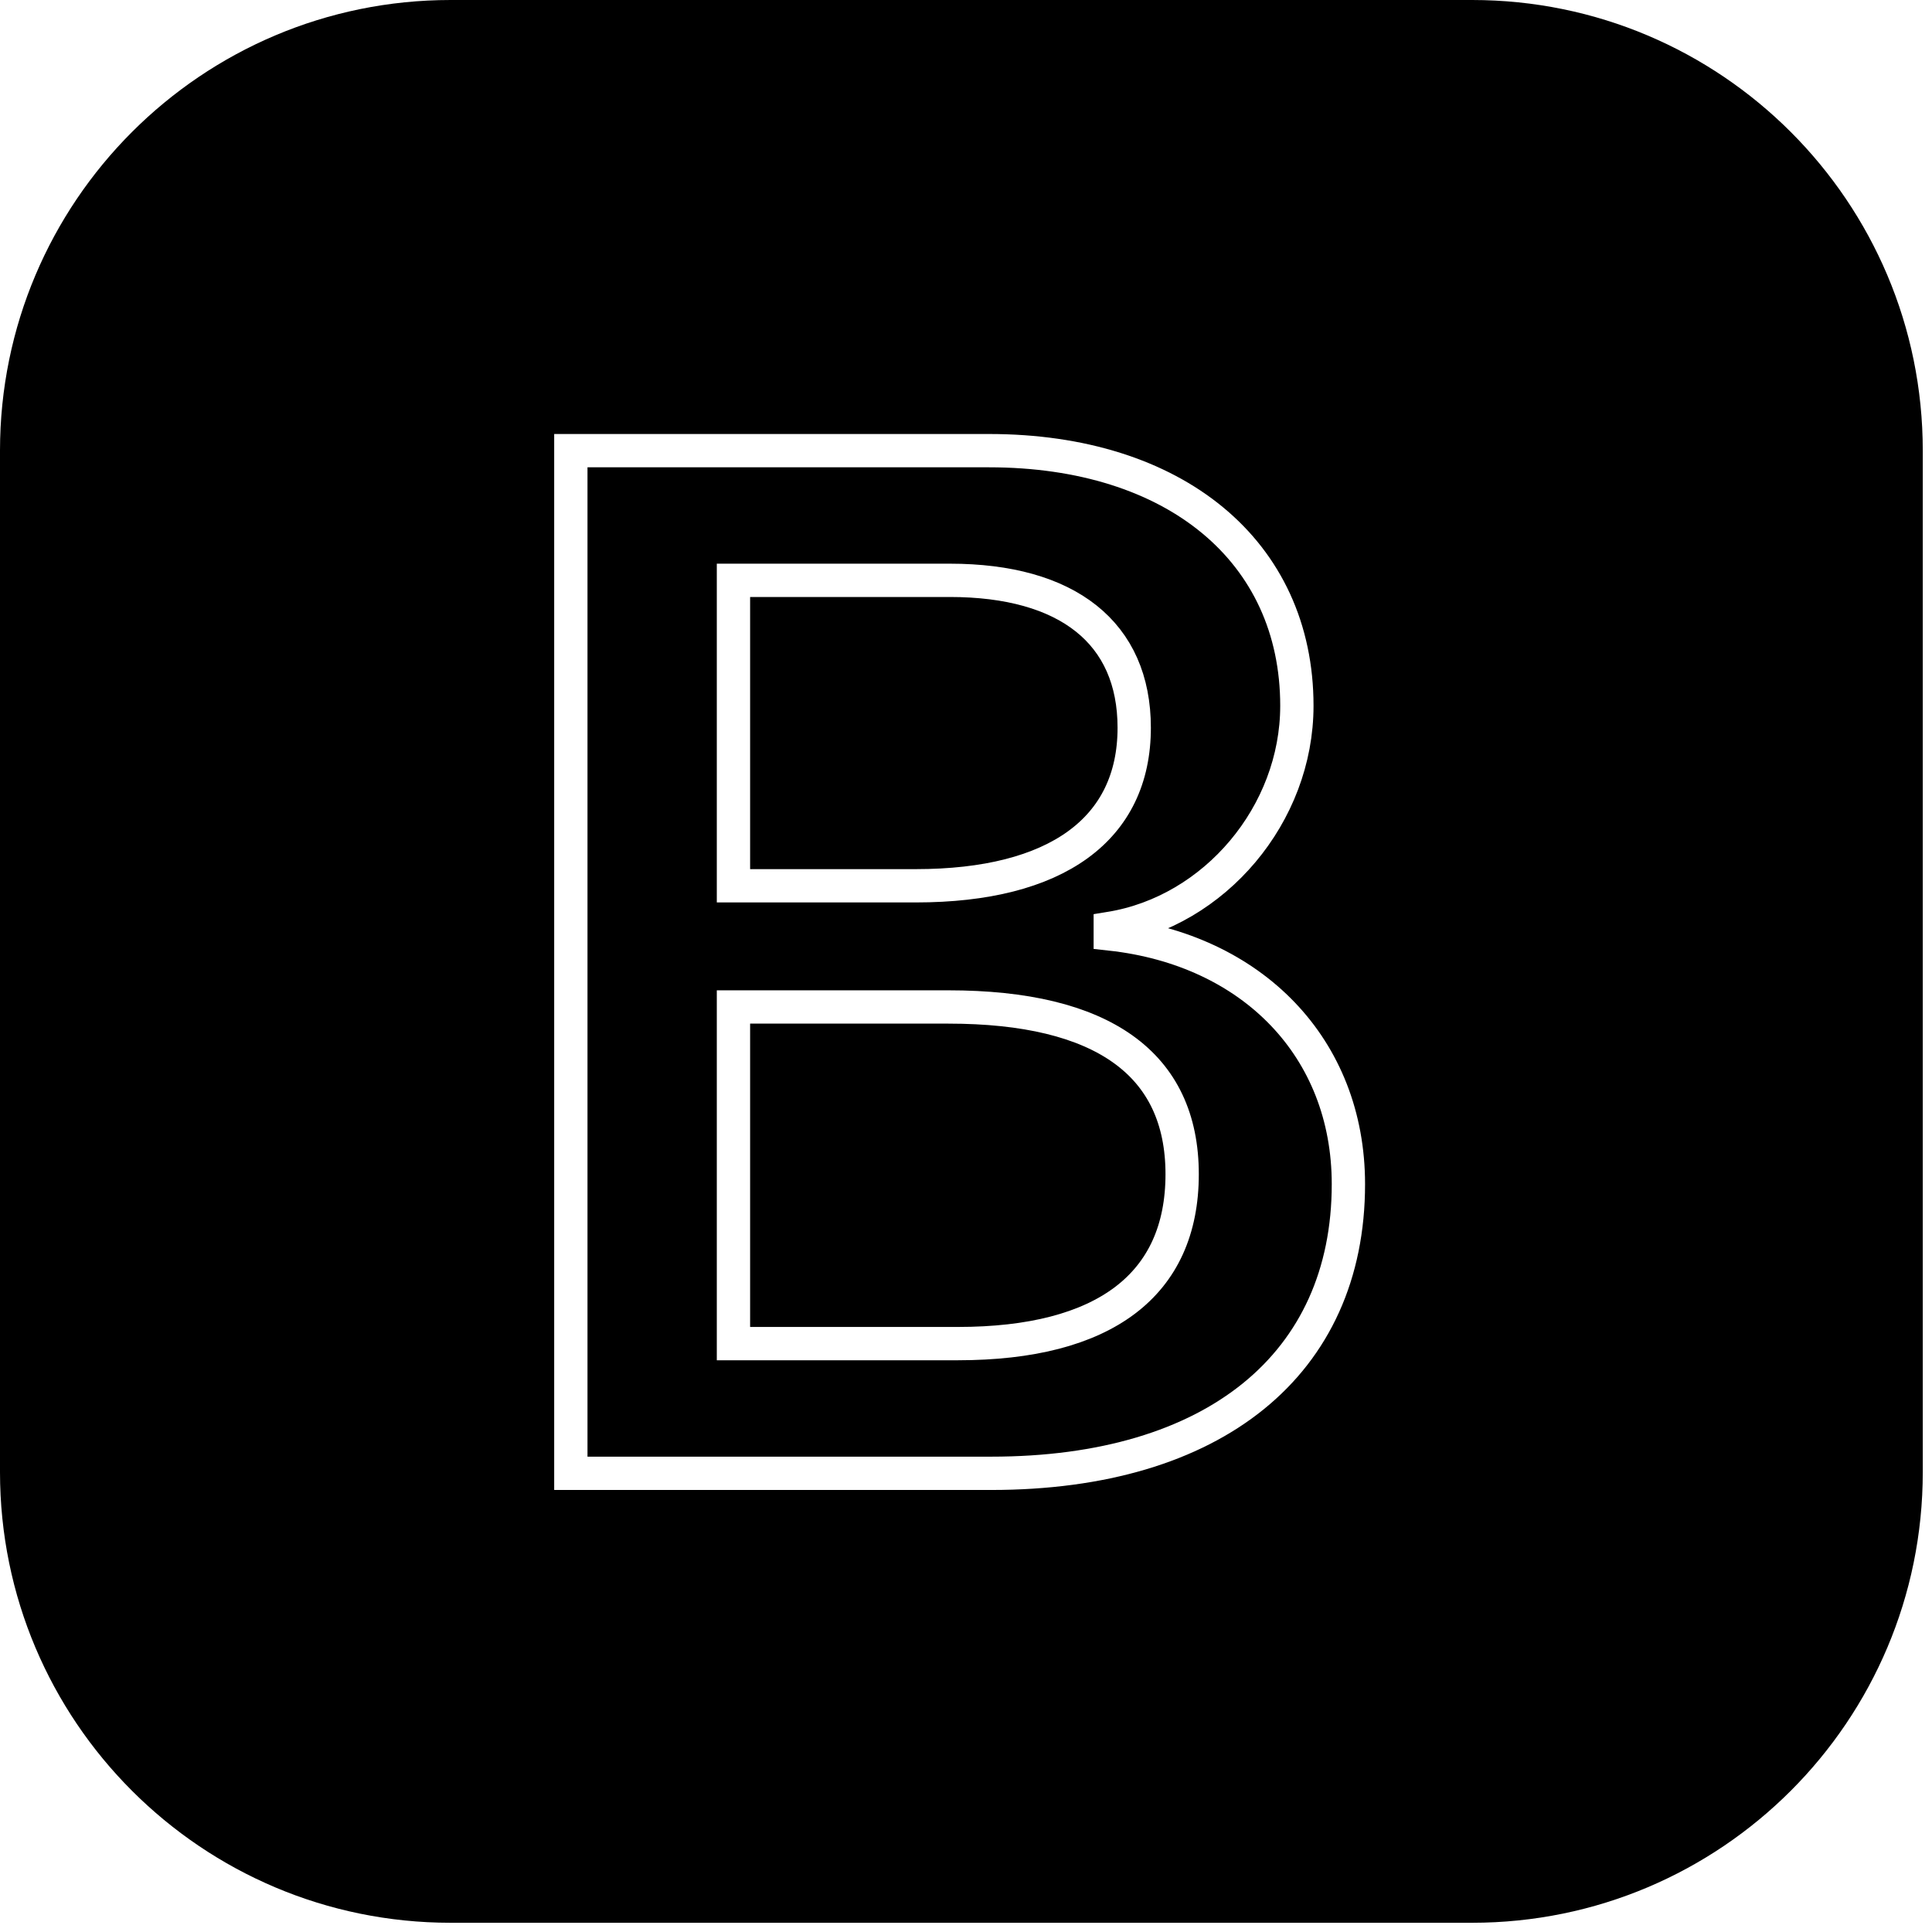 <svg xmlns="http://www.w3.org/2000/svg" width="58" height="58" viewBox="0 0 58 58" fill="none"><path d="M44.194 0H13.529C6.057 0 0 6.057 0 13.529V44.194C0 51.666 6.057 57.723 13.529 57.723H44.194C51.666 57.723 57.723 51.666 57.723 44.194V13.529C57.723 6.057 51.666 0 44.194 0Z" fill="url(#paint0_linear_16_5270)"></path><g filter="url(#filter0_d_16_5270)"><path d="M29.757 44.23C36.448 44.23 40.48 40.953 40.48 35.549C40.48 31.464 37.603 28.507 33.331 28.039V27.869C36.47 27.358 38.933 24.443 38.933 21.188C38.933 16.55 35.271 13.529 29.691 13.529H17.137V44.23H29.757ZM22.019 17.422H28.514C32.045 17.422 34.05 18.997 34.05 21.848C34.05 24.89 31.718 26.592 27.49 26.592H22.019V17.422ZM22.019 40.336V30.23H28.471C33.092 30.23 35.489 31.932 35.489 35.251C35.489 38.57 33.157 40.336 28.754 40.336H22.019Z" fill="url(#paint1_linear_16_5270)"></path><path d="M29.757 44.23C36.448 44.23 40.48 40.953 40.48 35.549C40.48 31.464 37.603 28.507 33.331 28.039V27.869C36.47 27.358 38.933 24.443 38.933 21.188C38.933 16.55 35.271 13.529 29.691 13.529H17.137V44.23H29.757ZM22.019 17.422H28.514C32.045 17.422 34.05 18.997 34.05 21.848C34.05 24.89 31.718 26.592 27.49 26.592H22.019V17.422ZM22.019 40.336V30.23H28.471C33.092 30.23 35.489 31.932 35.489 35.251C35.489 38.57 33.157 40.336 28.754 40.336H22.019Z" stroke="white"></path></g><defs><filter id="filter0_d_16_5270" x="13.303" y="10.598" width="31.01" height="38.367" filterUnits="userSpaceOnUse"><feGaussianBlur stdDeviation="1.804"></feGaussianBlur></filter><linearGradient id="paint0_linear_16_5270" x1="0" y1="0" x2="57.723" y2="57.723" gradientUnits="userSpaceOnUse"><stop></stop><stop offset="1"></stop></linearGradient><linearGradient id="paint1_linear_16_5270" x1="19.345" y1="15.55" x2="33.493" y2="39.478" gradientUnits="userSpaceOnUse"><stop></stop><stop offset="1"></stop></linearGradient></defs></svg>